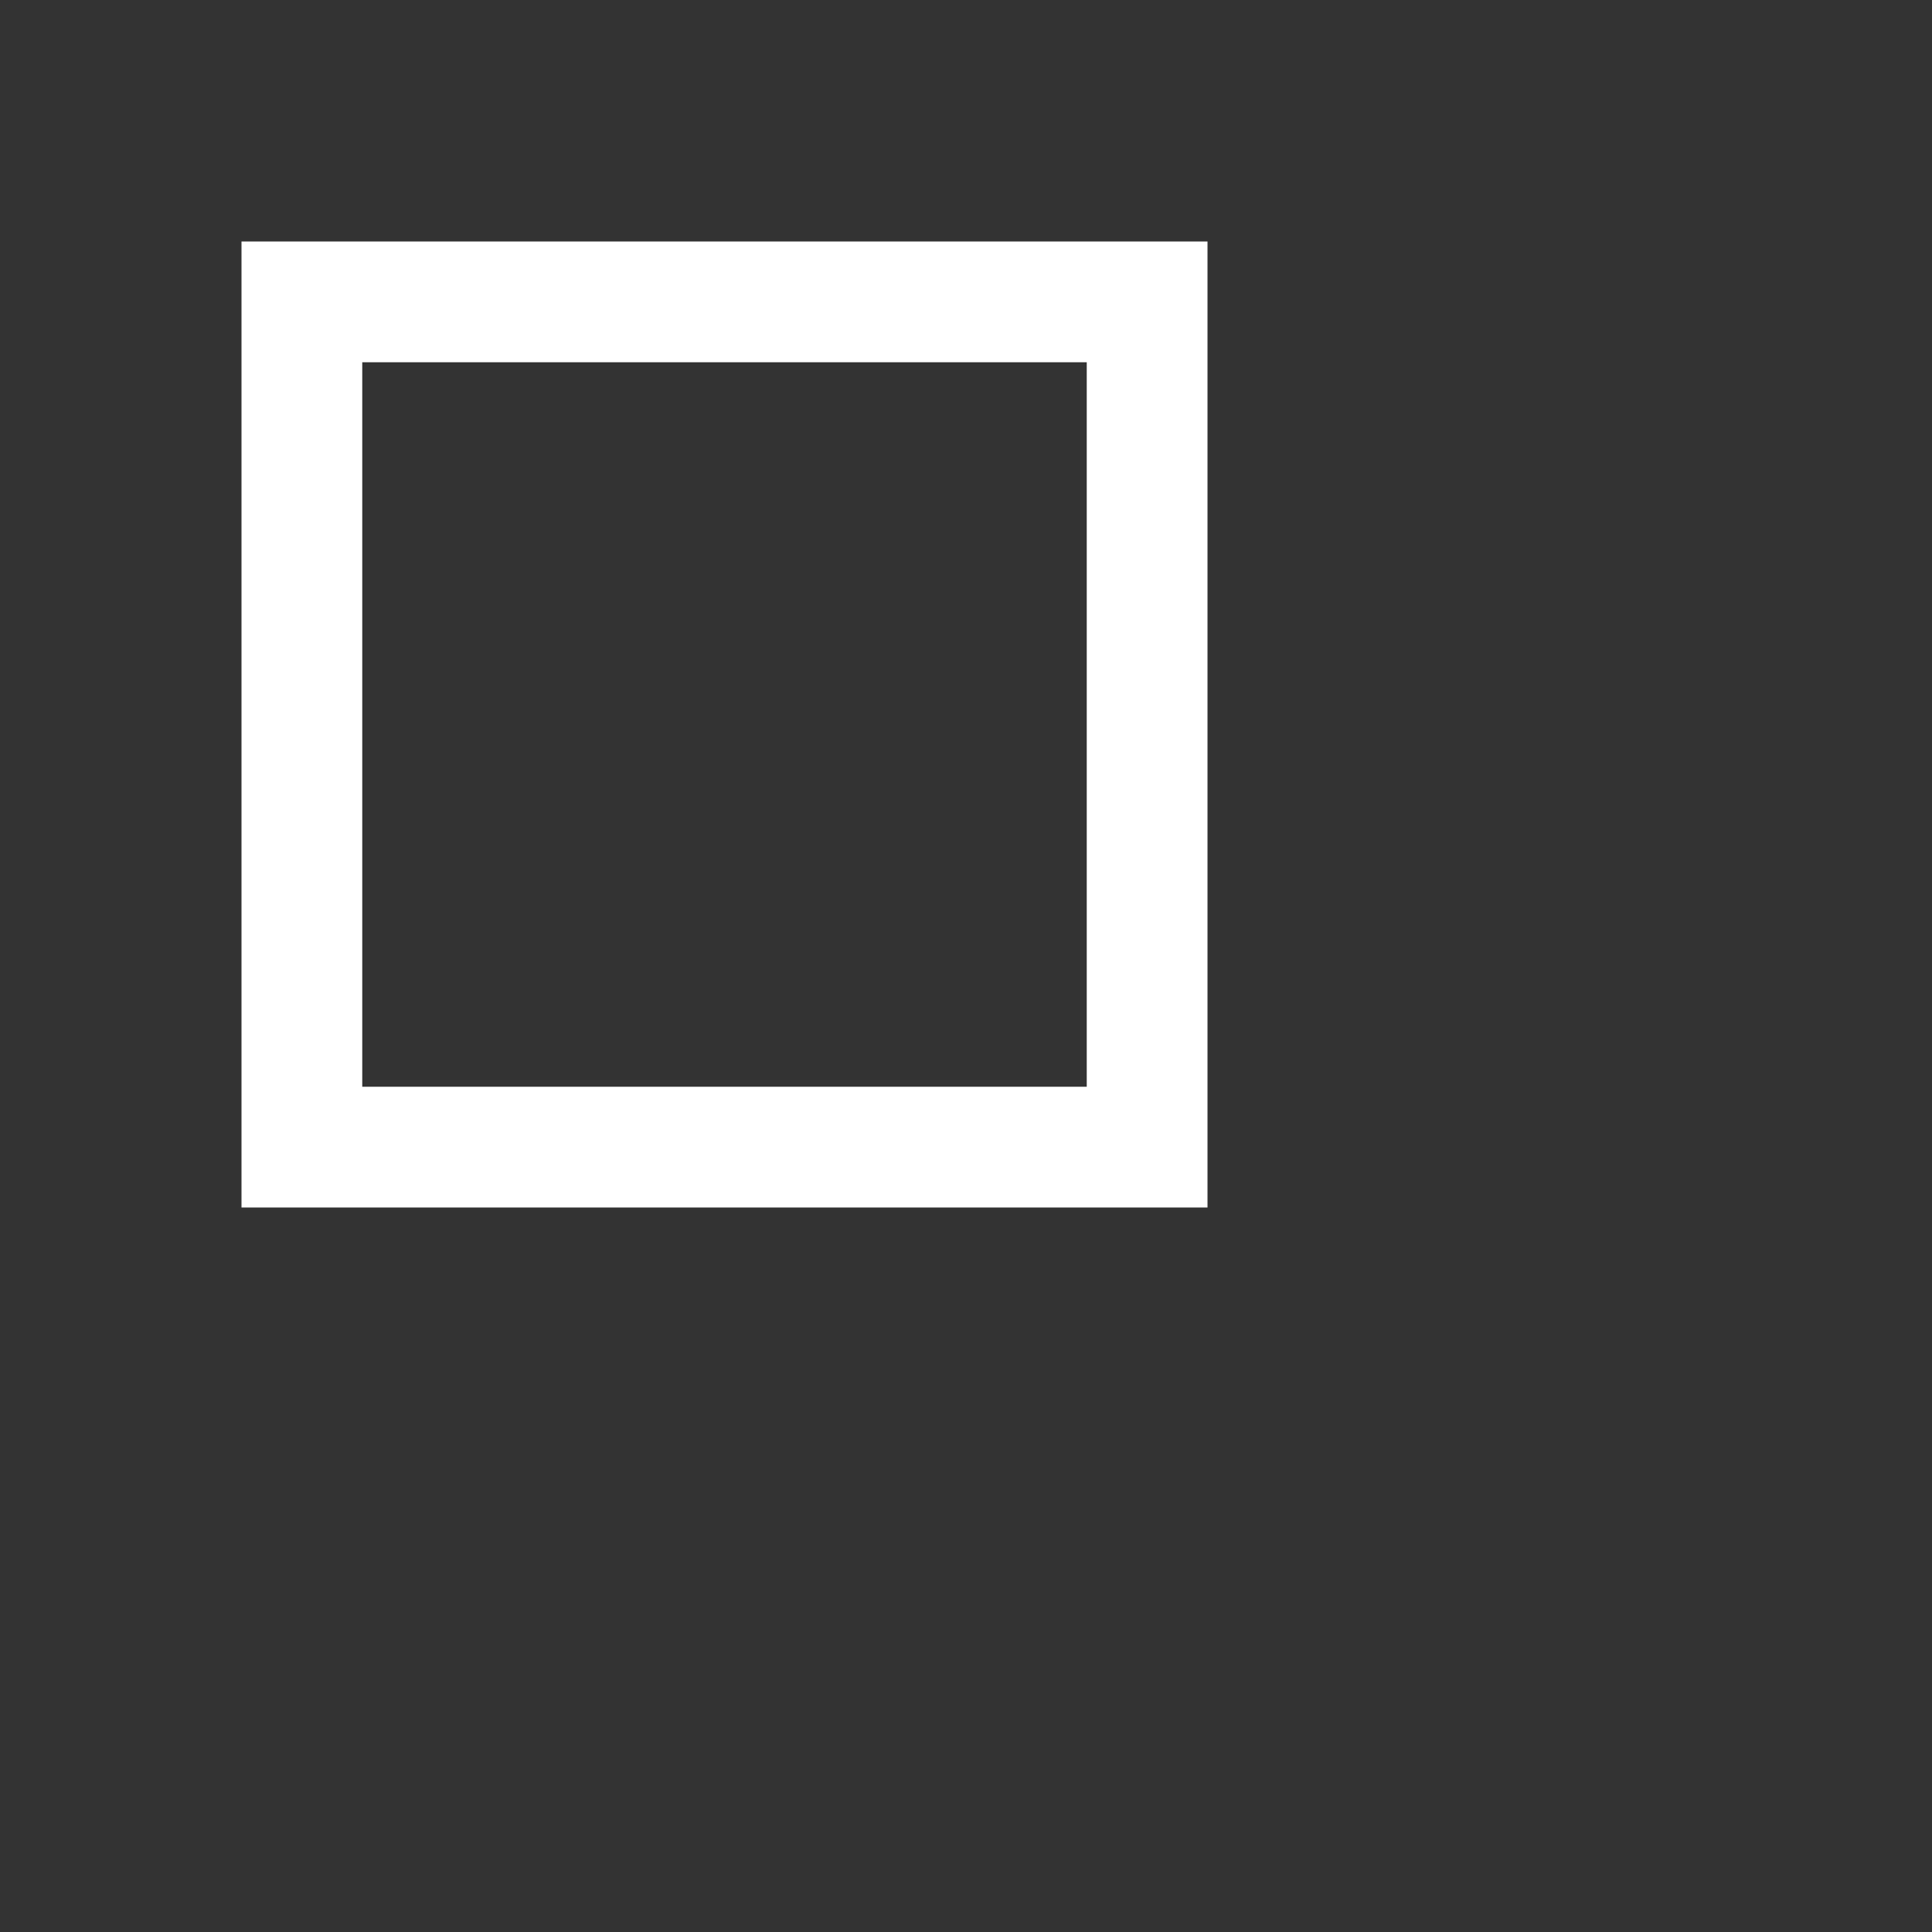 <svg xmlns="http://www.w3.org/2000/svg" width="30" height="30"  viewBox="0 0 32 32"><rect x="0" y="0" width="32" height="32" fill="#333333" stroke="none"/><g fill-rule="evenodd"><g id="Artboard-5" fill="#ffffff" fill-rule="nonzero"><path d="M6 18h12V6H6v12zM4 4h16v16H4V4z"/></g></g></svg>